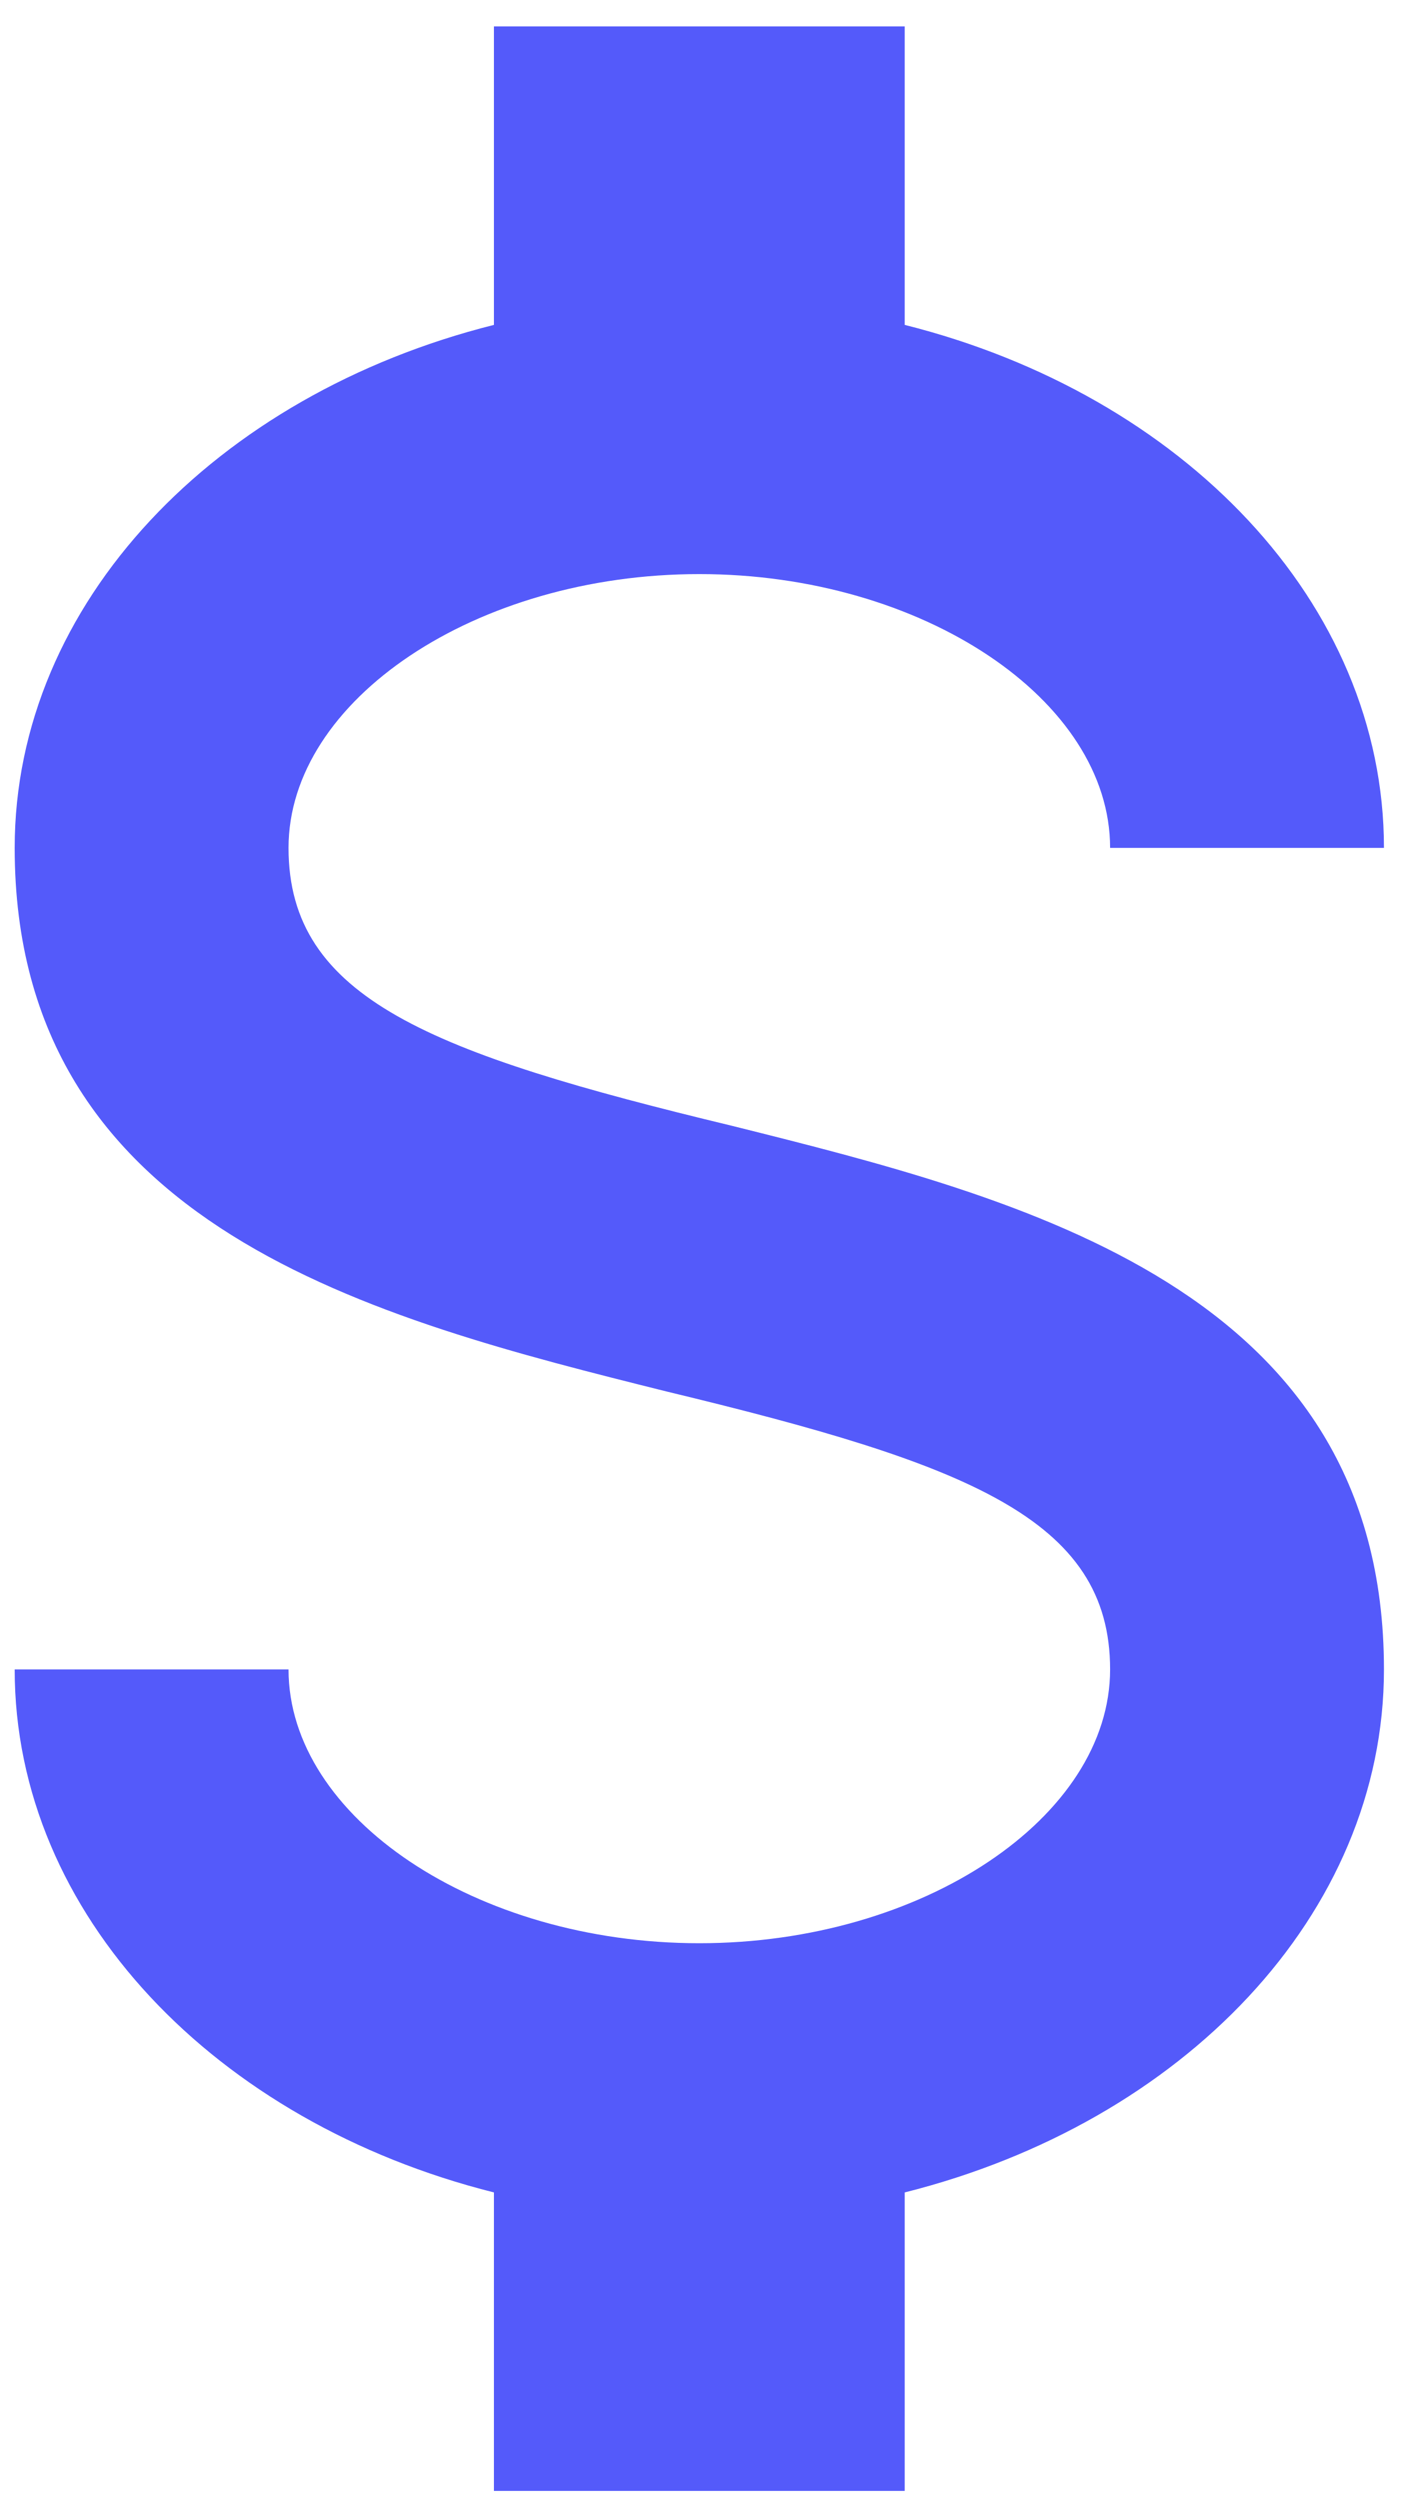 <svg xmlns="http://www.w3.org/2000/svg" width="40" height="71" fill="none" viewBox="0 0 40 71">
  <path fill="#545AFA" d="M.417 47.417h7.78c0 4.2 5.329 7.777 11.67 7.777 6.34 0 11.67-3.577 11.67-7.777 0-4.278-4.046-5.834-12.604-7.895C10.686 37.462.417 34.894.417 24.083c0-6.96 5.718-12.872 13.615-14.855V.75h11.67v8.478c7.896 1.983 13.615 7.894 13.615 14.855h-7.78c0-4.2-5.33-7.777-11.67-7.777-6.341 0-11.67 3.577-11.67 7.777 0 4.278 4.045 5.834 12.603 7.895 8.247 2.06 18.517 4.628 18.517 15.439 0 6.96-5.719 12.872-13.615 14.855v8.478h-11.67v-8.478C6.135 60.29.417 54.378.417 47.417Z"/>
</svg>
